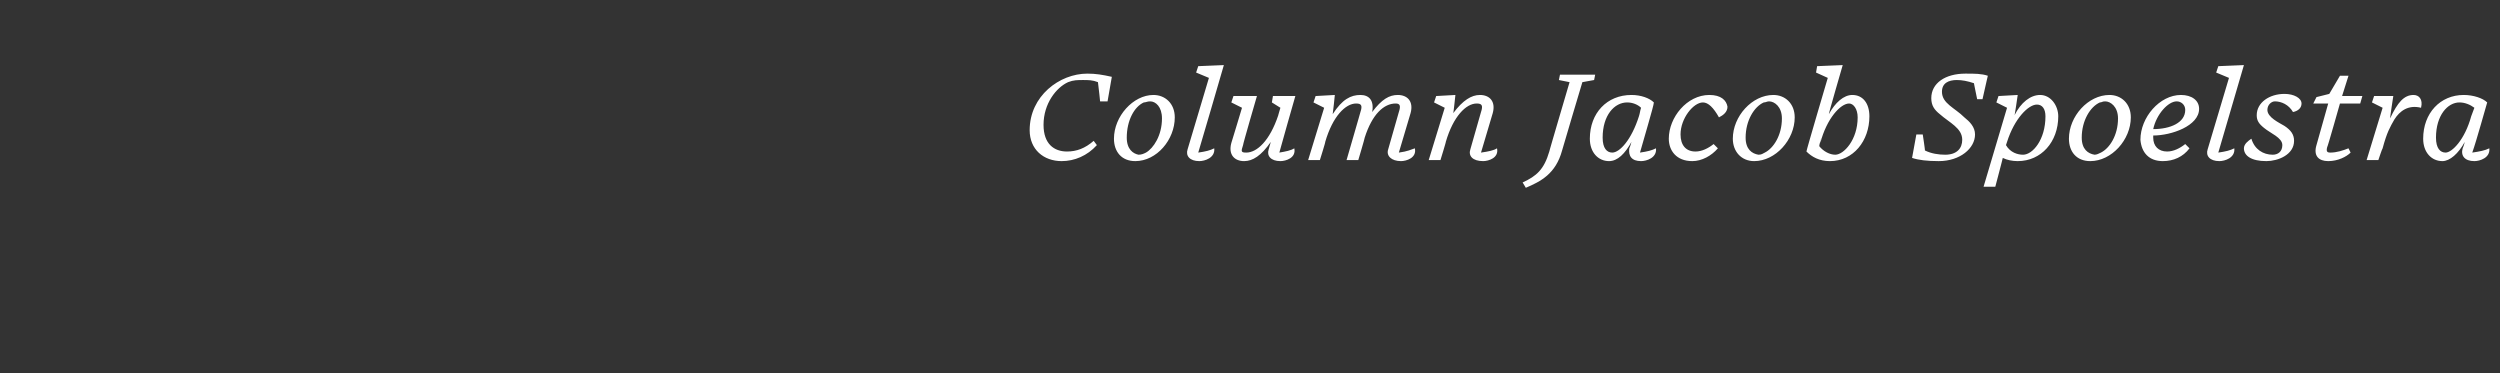 <?xml version="1.0" standalone="no"?><!DOCTYPE svg PUBLIC "-//W3C//DTD SVG 1.1//EN" "http://www.w3.org/Graphics/SVG/1.1/DTD/svg11.dtd"><svg xmlns="http://www.w3.org/2000/svg" version="1.1" width="234.3px" height="35px" viewBox="0 -6 234.3 35" style="top:-6px"><rect x="0" y="-6" width="234.3" height="35" fill="#333333" stroke="none"/>  <desc>Column Jacob Spoelstra</desc>  <defs/>  <g id="Polygon76371">    <path d="M 99.5 9.1 C 97.8 9.1 96.5 8 96.5 6.2 C 96.5 3 99.3 0.9 101.9 0.9 C 102.7 0.9 103.3 1 104.2 1.2 C 104.19 1.21 103.8 3.5 103.8 3.5 L 103.1 3.5 C 103.1 3.5 102.99 2.35 102.9 1.7 C 102.4 1.5 102 1.5 101.5 1.5 C 101 1.5 100.6 1.5 100.1 1.7 C 99 2.2 97.8 3.7 97.8 5.7 C 97.8 7.5 98.8 8.2 100 8.2 C 100.9 8.2 101.7 7.9 102.5 7.2 C 102.5 7.2 102.8 7.6 102.8 7.6 C 101.9 8.6 100.7 9.1 99.5 9.1 Z M 110.1 5 C 110.1 7.1 108.4 9.1 106.4 9.1 C 105.1 9.1 104.4 8.2 104.4 7 C 104.4 4.9 106.2 2.9 108.1 2.9 C 109.2 2.9 110.1 3.7 110.1 5 Z M 107.2 3.6 C 106.3 4 105.6 5.3 105.6 6.9 C 105.6 8 106.2 8.4 106.7 8.5 C 107 8.5 107.2 8.4 107.4 8.3 C 108.1 7.9 108.9 6.7 108.9 5.1 C 108.9 4 108.3 3.5 107.8 3.5 C 107.5 3.5 107.4 3.6 107.2 3.6 Z M 111.3 8 C 111.31 7.98 113.3 1.3 113.3 1.3 L 112.1 0.8 L 112.3 0.2 L 114.7 0.1 C 114.7 0.1 112.32 8.29 112.3 8.3 C 113 8.2 113.4 8.1 113.8 7.9 C 113.9 8.8 112.9 9.1 112.4 9.1 C 111.5 9.1 111.1 8.6 111.3 8 Z M 118.9 8 C 118.9 8 119.1 7.3 119.1 7.3 C 118.2 8.6 117.4 9.1 116.6 9.1 C 115.7 9.1 115.1 8.5 115.4 7.4 C 115.41 7.4 116.4 4.1 116.4 4.1 L 115.4 3.6 L 115.6 3 L 117.8 3 C 117.8 3 116.47 7.56 116.5 7.6 C 116.3 8.2 116.3 8.3 116.8 8.3 C 117.8 8.3 119 7.2 119.8 4.8 C 119.78 4.84 120 4.1 120 4.1 L 119.2 3.6 L 119.3 3 L 121.4 3 C 121.4 3 119.89 8.28 119.9 8.3 C 120.5 8.2 121 8.1 121.3 7.9 C 121.5 8.8 120.5 9.1 120 9.1 C 119.1 9.1 118.7 8.6 118.9 8 Z M 130.1 8 C 130.1 8 131.1 4.5 131.1 4.5 C 131.3 3.9 131.2 3.7 130.8 3.7 C 129.7 3.7 128.6 4.7 127.9 6.9 C 127.92 6.92 127.3 9 127.3 9 L 126.2 9 C 126.2 9 127.52 4.46 127.5 4.5 C 127.7 3.9 127.6 3.7 127.1 3.7 C 126.1 3.7 124.9 4.9 124.2 7.3 C 124.25 7.26 123.7 9 123.7 9 L 122.6 9 L 124.1 4.1 L 123.1 3.6 L 123.3 3 L 125.1 2.9 C 125.1 2.9 124.92 4.69 124.9 4.7 C 125.8 3.3 126.6 2.9 127.5 2.9 C 128.3 2.9 128.8 3.4 128.6 4.5 C 129.5 3.3 130.2 2.9 131 2.9 C 131.9 2.9 132.5 3.5 132.2 4.6 C 132.2 4.6 131.1 8.3 131.1 8.3 C 131.9 8.2 132.3 8 132.6 7.9 C 132.8 8.8 131.8 9.1 131.3 9.1 C 130.4 9.1 129.9 8.6 130.1 8 Z M 137.8 8 C 137.8 8 138.8 4.5 138.8 4.5 C 139 3.9 138.9 3.7 138.4 3.7 C 137.4 3.7 136.2 4.9 135.5 7.3 C 135.54 7.26 135 9 135 9 L 133.9 9 L 135.4 4.1 L 134.4 3.6 L 134.6 3 L 136.4 2.9 C 136.4 2.9 136.22 4.62 136.2 4.6 C 137.1 3.4 137.9 2.9 138.7 2.9 C 139.6 2.9 140.2 3.5 139.9 4.6 C 139.9 4.6 138.8 8.3 138.8 8.3 C 139.5 8.2 140 8.1 140.3 7.9 C 140.5 8.8 139.5 9.1 139 9.1 C 138 9.1 137.6 8.6 137.8 8 Z M 142.7 11.1 C 144 10.5 144.7 9.9 145.2 8.2 C 145.17 8.24 147.1 1.7 147.1 1.7 L 146.1 1.5 L 146.2 1 L 149.5 1 L 149.4 1.5 L 148.3 1.7 C 148.3 1.7 146.4 8.05 146.4 8.1 C 145.8 10.3 144.4 11 143 11.6 C 143 11.6 142.7 11.1 142.7 11.1 Z M 152.7 7.9 C 152.7 7.9 152.8 7.7 152.9 7.3 C 152.3 8.4 151.6 9.1 150.8 9.1 C 149.8 9.1 149 8.3 149 7 C 149 4.6 150.6 2.9 152.9 2.9 C 153.8 2.9 154.6 3.2 155 3.6 C 155 3.9 154 7.2 153.7 8.3 C 154.4 8.2 154.8 8.1 155.2 7.9 C 155.3 8.8 154.3 9.1 153.8 9.1 C 152.9 9.1 152.6 8.6 152.7 7.9 Z M 153.6 4.9 C 153.7 4.6 153.7 4.4 153.8 4.1 C 153.5 3.8 153 3.6 152.5 3.6 C 151.3 3.6 150.2 4.8 150.2 6.9 C 150.2 7.9 150.6 8.3 151.1 8.3 C 151.8 8.3 152.9 7.1 153.6 4.9 Z M 161 7.9 C 160.4 8.6 159.5 9.1 158.6 9.1 C 157.1 9.1 156.4 8.1 156.4 7 C 156.4 5 158.1 2.9 160.2 2.9 C 161.3 2.9 161.8 3.4 161.9 4 C 161.9 4.5 161.5 4.8 161.1 5 C 160.6 4.1 160.1 3.6 159.6 3.6 C 158.7 3.6 157.5 5.1 157.5 6.6 C 157.5 7.6 158 8.2 158.9 8.2 C 159.5 8.2 160.1 7.9 160.6 7.5 C 160.6 7.5 161 7.9 161 7.9 Z M 168.2 5 C 168.2 7.1 166.4 9.1 164.4 9.1 C 163.2 9.1 162.4 8.2 162.4 7 C 162.4 4.9 164.2 2.9 166.2 2.9 C 167.3 2.9 168.2 3.7 168.2 5 Z M 165.3 3.6 C 164.4 4 163.6 5.3 163.6 6.9 C 163.6 8 164.2 8.4 164.8 8.5 C 165.1 8.5 165.2 8.4 165.4 8.3 C 166.2 7.9 167 6.7 167 5.1 C 167 4 166.3 3.5 165.8 3.5 C 165.6 3.5 165.5 3.6 165.3 3.6 Z M 169.3 8.2 C 169.27 8.16 171.3 1.3 171.3 1.3 L 170.2 0.8 L 170.3 0.2 L 172.7 0.1 C 172.7 0.1 171.37 4.67 171.4 4.7 C 172 3.6 172.8 2.9 173.6 2.9 C 174.6 2.9 175.2 3.7 175.2 4.9 C 175.2 7.2 173.7 9.1 171.5 9.1 C 170.5 9.1 169.8 8.7 169.3 8.2 Z M 174.1 5 C 174.1 4.2 173.7 3.7 173.3 3.7 C 172.5 3.7 171.2 5.1 170.6 7.4 C 170.58 7.38 170.7 6.9 170.7 6.9 C 170.7 6.9 170.47 7.66 170.5 7.7 C 170.9 8.2 171.5 8.5 172 8.5 C 172.8 8.5 174.1 7.1 174.1 5 Z M 179.2 8.8 C 179.2 8.77 179.6 6.6 179.6 6.6 L 180.2 6.6 C 180.2 6.6 180.44 8.15 180.4 8.1 C 181 8.4 181.7 8.5 182.3 8.5 C 183.4 8.5 183.9 7.9 183.9 7.1 C 183.9 6 182.7 5.5 181.8 4.7 C 181.3 4.3 181 3.9 181 3.2 C 181 1.8 182.3 0.9 184.2 0.9 C 185.1 0.9 185.7 0.9 186.3 1.1 C 186.3 1.08 185.8 3.3 185.8 3.3 L 185.3 3.3 C 185.3 3.3 184.98 1.75 185 1.8 C 184.4 1.6 183.9 1.5 183.4 1.5 C 182.6 1.5 182 1.8 182 2.6 C 182 3.7 183.2 4.1 184.1 5 C 184.6 5.4 185.1 5.9 185.1 6.6 C 185.1 7.9 183.7 9.1 181.7 9.1 C 180.6 9.1 179.8 9 179.2 8.8 Z M 191.7 4.9 C 191.7 4.2 191.4 3.8 190.9 3.8 C 190.1 3.8 188.8 5.1 188.1 7.3 C 188.1 7.3 188 7.6 188 7.6 C 188.4 8.3 189.1 8.5 189.6 8.5 C 190.5 8.5 191.7 7.1 191.7 4.9 Z M 187.7 8.8 C 187.72 8.78 187 11.5 187 11.5 L 185.9 11.5 L 188.1 4.1 L 187.1 3.6 L 187.3 3 L 189.1 2.9 C 189.1 2.9 188.82 4.85 188.8 4.8 C 189.4 3.6 190.3 2.9 191.2 2.9 C 192.2 2.9 192.9 3.9 192.9 4.9 C 192.9 7.3 191.3 9.1 189.1 9.1 C 188.6 9.1 188.1 9 187.7 8.8 Z M 199.7 5 C 199.7 7.1 197.9 9.1 195.9 9.1 C 194.6 9.1 193.9 8.2 193.9 7 C 193.9 4.9 195.7 2.9 197.7 2.9 C 198.8 2.9 199.7 3.7 199.7 5 Z M 196.8 3.6 C 195.9 4 195.1 5.3 195.1 6.9 C 195.1 8 195.7 8.4 196.3 8.5 C 196.5 8.5 196.7 8.4 196.9 8.3 C 197.7 7.9 198.5 6.7 198.5 5.1 C 198.5 4 197.8 3.5 197.3 3.5 C 197 3.5 197 3.6 196.8 3.6 Z M 200.6 7.1 C 200.6 5 202.4 2.9 204.4 2.9 C 205.4 2.9 206.1 3.4 206.1 4.2 C 206.1 5.8 203.5 6.7 201.8 6.7 C 201.8 6.7 201.8 6.8 201.8 6.9 C 201.8 7.7 202.3 8.2 203.1 8.2 C 203.7 8.2 204.3 7.9 204.8 7.5 C 204.8 7.5 205.2 7.9 205.2 7.9 C 204.6 8.7 203.7 9.1 202.7 9.1 C 201.4 9.1 200.7 8.3 200.6 7.1 Z M 201.8 6.1 C 203.4 6.1 204.8 5.5 204.8 4.3 C 204.8 3.8 204.4 3.5 204 3.5 C 203.2 3.5 202.1 4.7 201.8 6.1 Z M 206.9 8 C 206.9 7.98 208.9 1.3 208.9 1.3 L 207.7 0.8 L 207.9 0.2 L 210.3 0.1 C 210.3 0.1 207.91 8.29 207.9 8.3 C 208.6 8.2 209 8.1 209.4 7.9 C 209.5 8.8 208.5 9.1 208 9.1 C 207.1 9.1 206.7 8.6 206.9 8 Z M 210.3 7.9 C 210.3 7.5 210.7 7.2 211 7 C 211.3 8 212.1 8.5 213 8.5 C 213.5 8.5 213.9 8.2 213.9 7.6 C 213.9 6.9 212.8 6.5 212.2 6 C 211.7 5.6 211.5 5.3 211.5 4.8 C 211.5 3.6 212.7 2.8 214.1 2.8 C 215 2.8 215.7 3.2 215.7 3.7 C 215.7 4.1 215.4 4.4 214.9 4.5 C 214.5 3.8 213.8 3.5 213.2 3.5 C 212.9 3.5 212.5 3.8 212.5 4.3 C 212.5 5 213.6 5.5 214.1 5.8 C 214.7 6.2 215 6.6 215 7.2 C 215 8.5 213.5 9.1 212.4 9.1 C 211 9.1 210.3 8.6 210.3 7.9 Z M 218.2 9.1 C 217.3 9.1 216.8 8.6 217.1 7.6 C 217.1 7.6 218.2 3.7 218.2 3.7 L 216.8 3.7 L 217.1 3.1 L 218.3 2.8 L 219.3 1.1 L 220.1 1.1 L 219.5 3 L 221.4 3 L 221.2 3.7 L 219.3 3.7 C 219.3 3.7 218.13 7.84 218.1 7.8 C 218 8.2 218.1 8.3 218.4 8.3 C 219 8.3 219.6 8.1 220.1 7.9 C 220.1 7.9 220.3 8.3 220.3 8.3 C 219.9 8.7 219.1 9.1 218.2 9.1 Z M 221.8 9 L 223.3 4.1 L 222.3 3.6 L 222.5 3 L 224.3 3 C 224.3 3 223.98 5.06 224 5.1 C 224.7 3.6 225.3 2.9 226.2 2.9 C 226.7 2.9 227.1 3.3 226.9 4.1 C 225.7 3.8 224.9 4.4 224.4 5.2 C 224 5.9 223.7 6.4 223.3 7.9 C 223.26 7.91 222.9 9 222.9 9 L 221.8 9 Z M 230.8 7.9 C 230.8 7.9 230.9 7.7 231 7.3 C 230.4 8.4 229.6 9.1 228.9 9.1 C 227.9 9.1 227.1 8.3 227.1 7 C 227.1 4.6 228.7 2.9 230.9 2.9 C 231.8 2.9 232.7 3.2 233.1 3.6 C 233 3.9 232.1 7.2 231.7 8.3 C 232.4 8.2 232.9 8.1 233.3 7.9 C 233.4 8.8 232.4 9.1 231.9 9.1 C 231 9.1 230.6 8.6 230.8 7.9 Z M 231.6 4.9 C 231.7 4.6 231.8 4.4 231.9 4.1 C 231.5 3.8 231 3.6 230.5 3.6 C 229.4 3.6 228.3 4.8 228.3 6.9 C 228.3 7.9 228.7 8.3 229.2 8.3 C 229.8 8.3 231 7.1 231.6 4.9 Z " stroke="none" fill="#fff"/>  </g></svg>